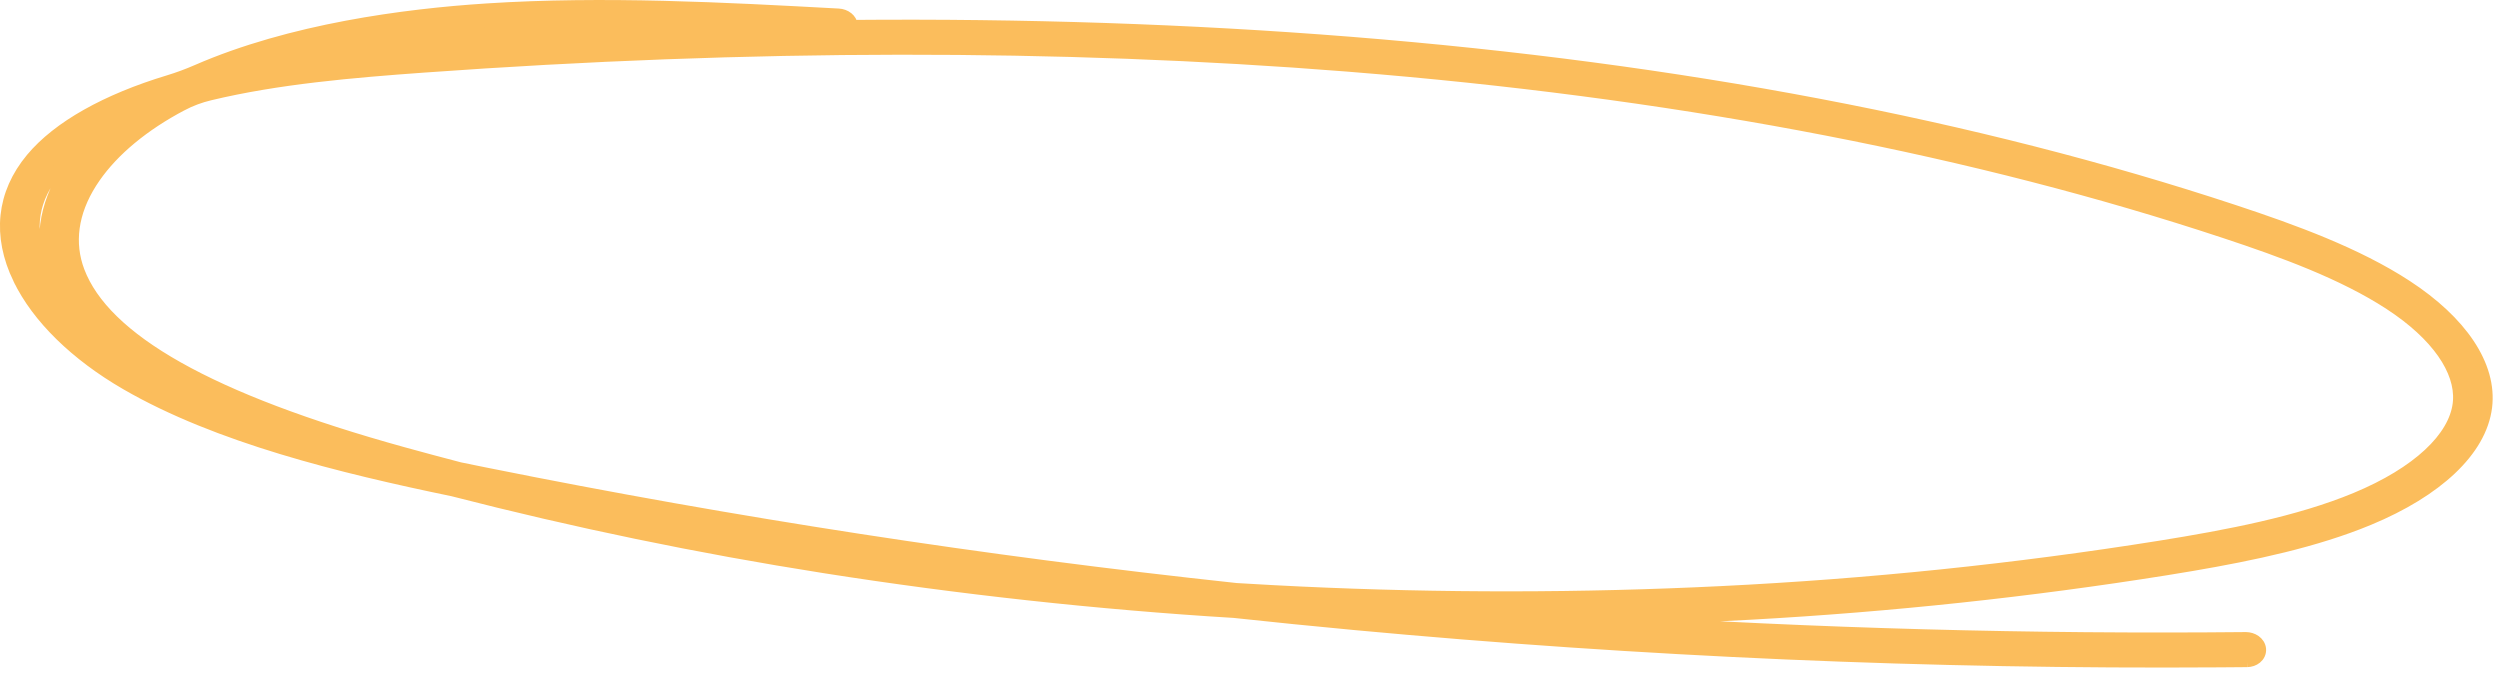<?xml version="1.0" encoding="UTF-8"?> <svg xmlns="http://www.w3.org/2000/svg" width="229" height="62" viewBox="0 0 229 62" fill="none"><path d="M124.038 57.21C150.412 59.669 176.888 60.811 203.286 60.63L205.841 60.609L205.85 60.609L205.849 60.609C206.151 60.6 206.461 60.505 206.699 60.307C206.944 60.105 207.102 59.8 207.073 59.454C207.043 59.117 206.845 58.843 206.595 58.667C206.345 58.49 206.036 58.401 205.732 58.398L205.723 58.398C186.085 58.596 166.399 58.056 146.738 56.786C150.471 56.706 154.192 56.577 157.892 56.394L160.451 56.261C173.243 55.549 185.915 54.194 198.378 52.206L200.778 51.809C206.399 50.851 212.139 49.63 216.993 47.615C220.13 46.314 222.691 44.737 224.534 42.992C226.375 41.249 227.525 39.312 227.776 37.295C228.256 33.456 225.458 29.415 220.461 26.154C215.905 23.18 210.137 21.075 204.632 19.256C181.031 11.454 153.829 6.278 123.787 3.874L123.533 3.854C108.987 2.698 93.792 2.189 78.076 2.324C78.047 2.029 77.885 1.777 77.671 1.603C77.429 1.406 77.119 1.299 76.811 1.283C66.267 0.711 55.329 0.124 44.616 0.813C37.063 1.299 26.634 2.675 18.029 6.423C17.182 6.792 16.315 7.114 15.433 7.381C9.736 9.106 5.31 11.57 2.864 14.502C0.166 17.737 -0.227 21.59 1.691 25.562L1.692 25.562C3.418 29.131 6.926 32.547 11.528 35.212C19.929 40.077 31.214 42.841 41.479 44.968C52.635 47.842 63.99 50.191 75.475 52C87.914 53.959 100.47 55.331 113.063 56.106L113.062 56.105C116.716 56.498 120.375 56.868 124.038 57.21ZM113.238 53.905C90.16 51.428 67.238 47.901 44.601 43.346L44.6 43.347C43.782 43.181 42.957 43.013 42.126 42.842C40.393 42.392 38.673 41.93 36.965 41.458C28.104 39.008 21.251 36.41 16.316 33.631C11.373 30.847 8.421 27.918 7.252 24.84C6.281 22.27 6.643 19.48 8.383 16.742L8.713 16.247C10.428 13.785 13.164 11.505 16.685 9.649L16.686 9.649C17.485 9.226 18.346 8.911 19.233 8.698C25.447 7.204 32.32 6.62 38.865 6.148C68.666 3.999 97.099 3.968 123.371 6.055L123.618 6.075L126.404 6.307C155.107 8.784 181.109 13.828 203.724 21.308C209.105 23.086 214.62 25.104 218.879 27.884C223.227 30.721 225.382 33.945 225.192 36.725L225.166 36.992C224.976 38.515 224.071 40.076 222.469 41.566C220.869 43.055 218.603 44.445 215.764 45.623C210.508 47.802 204.05 49.028 197.802 50.031C184.62 52.135 171.203 53.524 157.655 54.187L157.654 54.187C144.872 54.815 132.008 54.828 119.141 54.225L116.568 54.096C115.458 54.036 114.348 53.973 113.238 53.905ZM78.08 2.436L78.081 2.437C78.081 2.439 78.082 2.442 78.081 2.445C78.082 2.442 78.08 2.439 78.08 2.436ZM33.599 4.334C37.644 3.63 41.556 3.233 44.905 3.018C49.828 2.7 54.817 2.661 59.807 2.766C52.805 3.039 45.718 3.432 38.546 3.95L38.546 3.951C36.917 4.067 35.263 4.19 33.599 4.334ZM5.406 26.891C4.898 26.191 4.47 25.481 4.127 24.771L4.126 24.771C2.586 21.59 2.845 18.611 4.831 16.066L5.029 15.82L5.387 15.412C5.512 15.277 5.643 15.142 5.779 15.009C5.811 14.977 5.832 14.97 5.836 14.969C5.839 14.968 5.841 14.967 5.848 14.968C5.866 14.971 5.925 14.994 5.992 15.076C6.136 15.254 6.158 15.488 6.06 15.639L6.057 15.644C4.016 18.864 3.54 22.271 4.754 25.469L4.904 25.845C5.052 26.197 5.22 26.545 5.406 26.891Z" fill="#FBBD5C" stroke="#FBBD5C"></path></svg> 